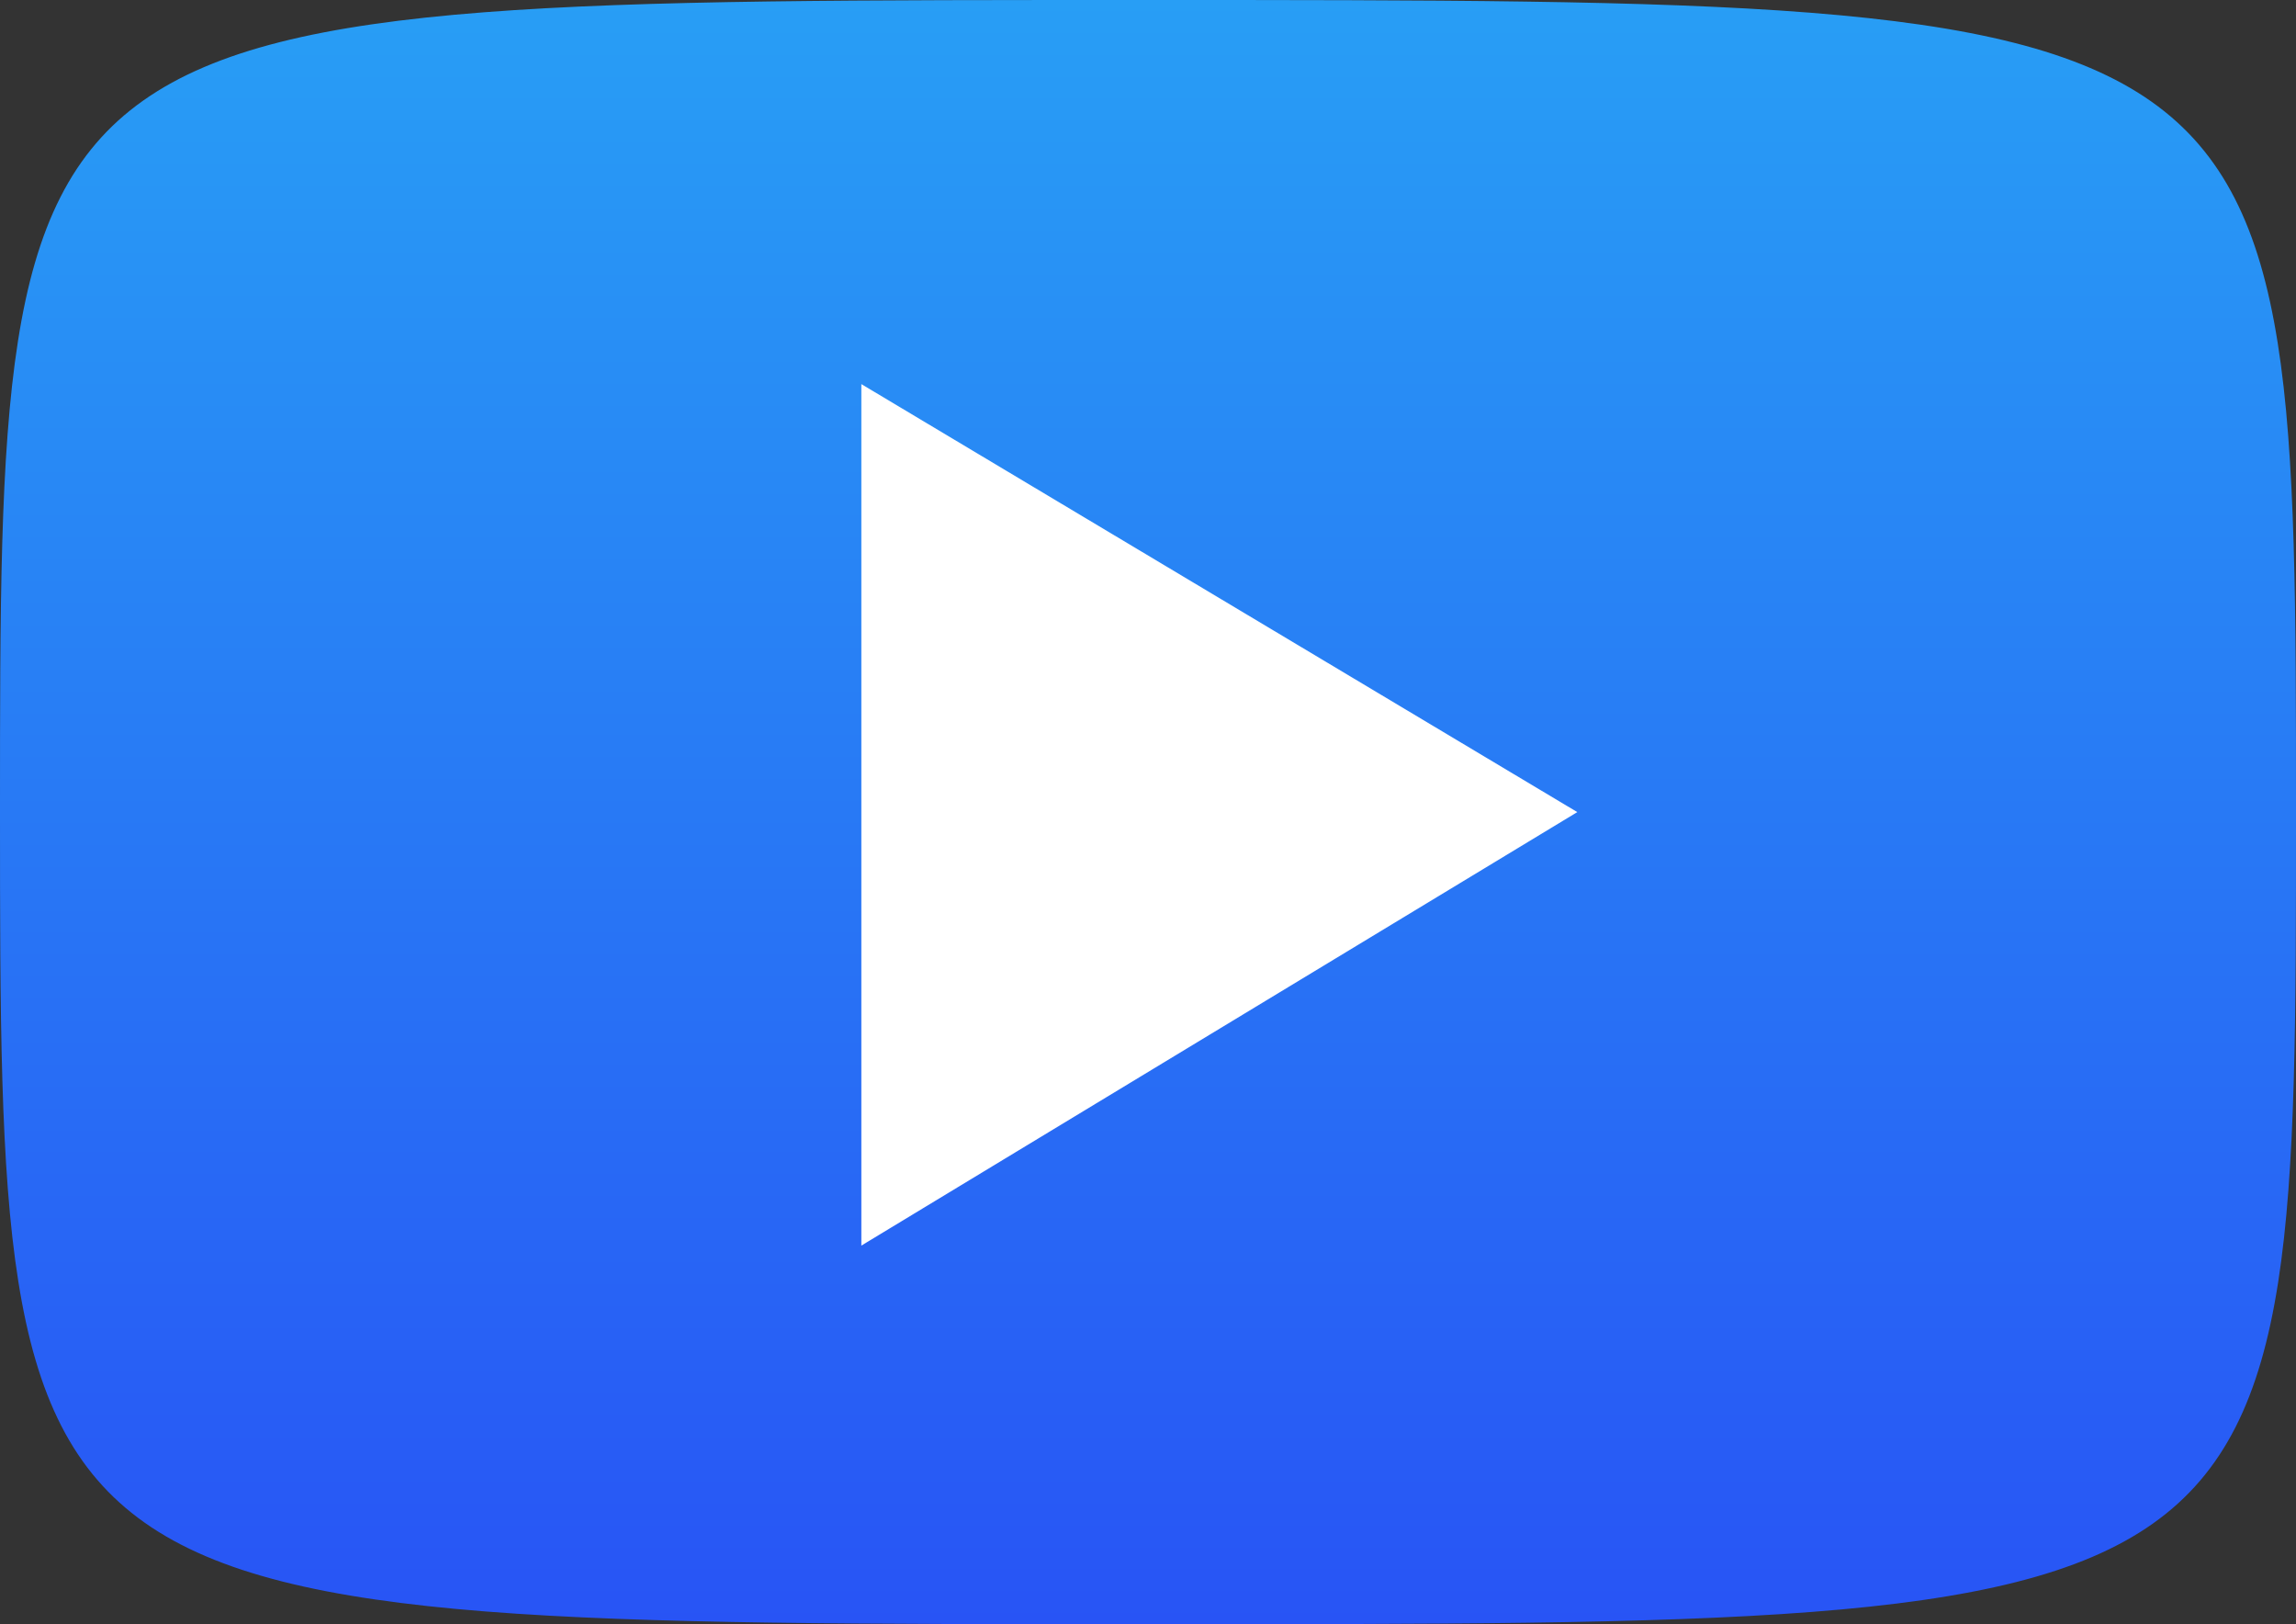 <?xml version="1.0" encoding="UTF-8"?>
<svg id="Layer_1" xmlns="http://www.w3.org/2000/svg" xmlns:xlink="http://www.w3.org/1999/xlink" version="1.1" viewBox="0 0 83.7 59.2">
  <rect x="0" y="0" width="83.7" height="59.2" fill="#333333" stroke="none"/>
  <!-- Generator: Adobe Illustrator 29.3.1, SVG Export Plug-In . SVG Version: 2.1.0 Build 151)  -->
  <defs>
    <style>
      .st0 {
        fill: url(#linear-gradient);
      }

      .st1 {
        fill: #fff;
      }
    </style>
    <linearGradient id="linear-gradient" x1="41.85" y1="1047.6" x2="41.85" y2="988.4" gradientTransform="translate(83.7 1047.6) rotate(-180)" gradientUnits="userSpaceOnUse">
      <stop offset="0" stop-color="#289ef5"/>
      <stop offset="1" stop-color="#2854f5"/>
    </linearGradient>
  </defs>
  <path class="st0" d="M0,29.6C0-.1,0,0,41.8,0s41.9,0,41.9,29.6c0,29.7,0,29.6-41.8,29.6-41.8,0-41.9,0-41.9-29.6Z"/>
  <polygon class="st1" points="57.5 29.6 31.4 14 31.4 45.4 57.5 29.6"/>
</svg>